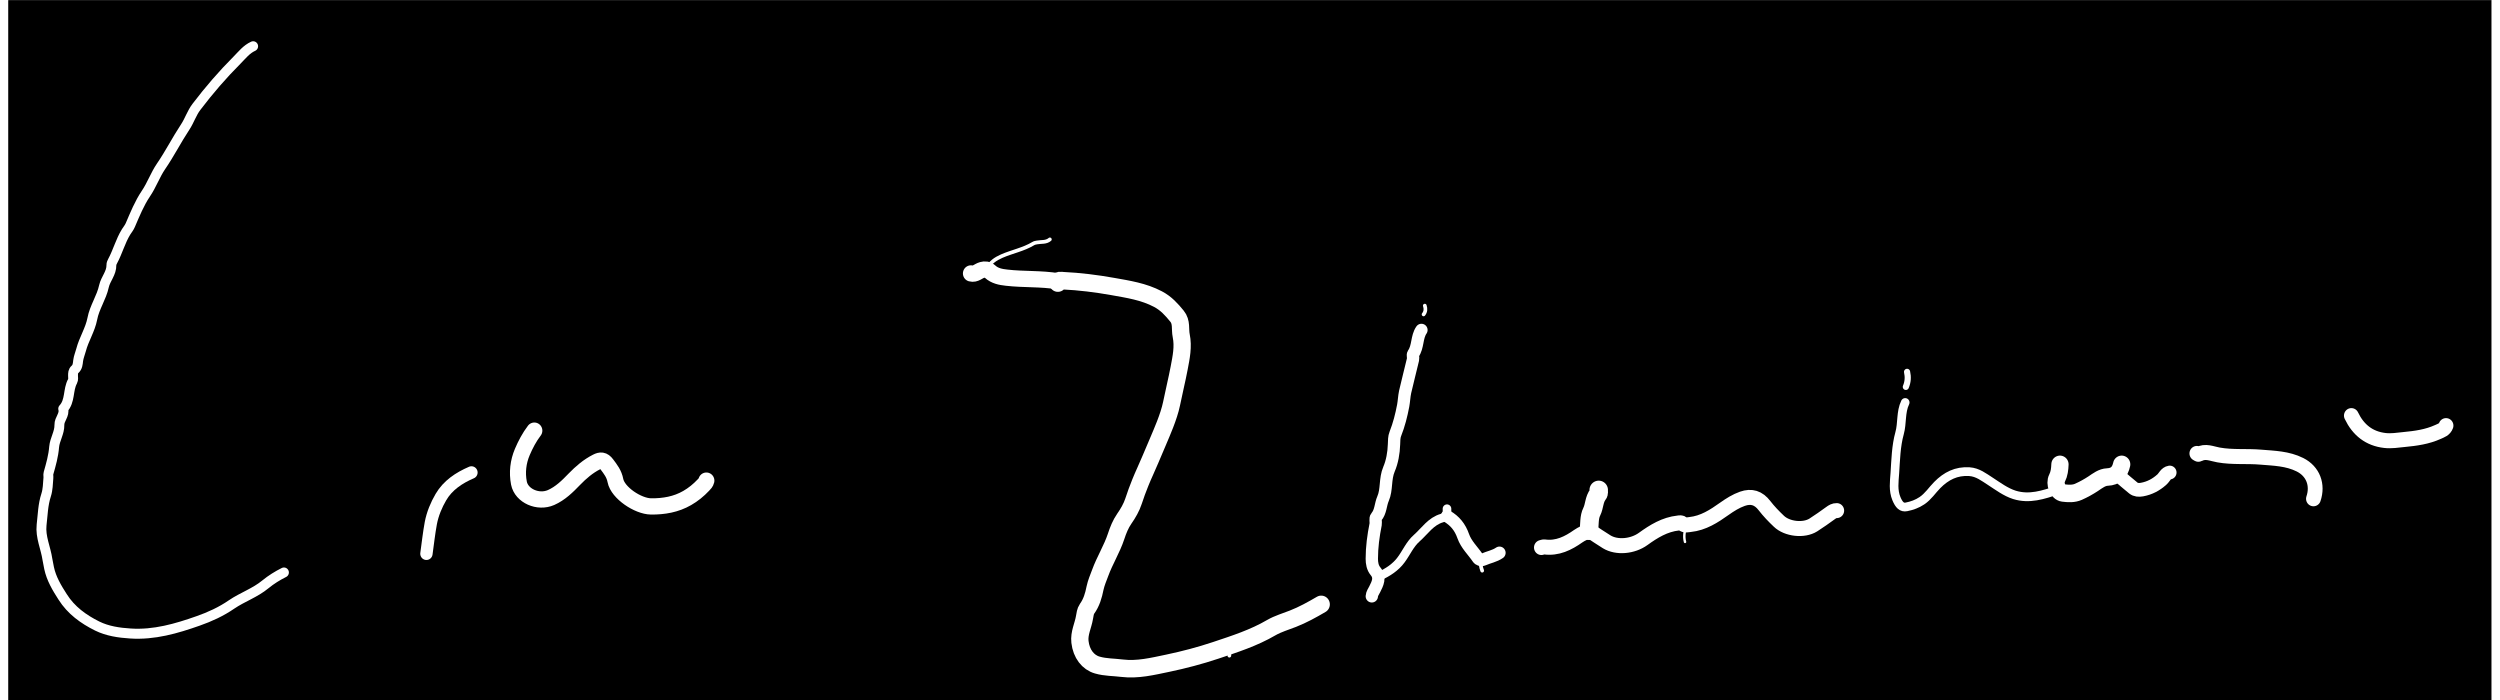 <?xml version="1.0" encoding="UTF-8"?>
<svg xmlns="http://www.w3.org/2000/svg" xmlns:xlink="http://www.w3.org/1999/xlink" width="150px" height="42px" viewBox="0 0 149 42" version="1.1">
<rect x="0" y="0" width="149" height="42" fill="#808080" stroke="none"/>
<g id="surface1">
<path style=" stroke:none;fill-rule:nonzero;fill:rgb(0%,0%,0%);fill-opacity:1;" d="M 0 0.012 L 148.973 0.012 L 148.973 42.004 L 0 42.004 Z M 0 0.012 "/>
<path style="fill:none;stroke-width:8;stroke-linecap:round;stroke-linejoin:round;stroke:rgb(100%,100%,100%);stroke-opacity:1;stroke-miterlimit:4;" d="M 198.505 37.007 C 193.102 39.411 189.535 44.011 185.495 48.036 C 173.64 59.744 162.676 72.289 152.499 85.513 C 148.722 90.374 146.885 96.385 143.476 101.507 C 136.551 111.804 130.885 122.938 123.751 133.182 C 119.082 139.925 116.249 148.079 111.476 154.979 C 106.177 162.767 102.662 171.443 98.938 179.963 C 98.099 181.95 96.682 183.674 95.476 185.504 C 90.859 192.874 88.708 201.394 84.512 209.025 C 84.039 209.914 83.515 211.011 83.567 212.004 C 83.725 218.486 78.846 223.138 77.535 228.992 C 75.541 238.139 69.823 245.875 68.092 255.022 C 66.361 263.856 61.22 271.382 58.964 280.007 C 58.23 282.829 56.971 285.6 56.603 288.527 C 56.289 291.14 56.184 293.649 54.033 295.531 C 52.459 296.838 52.459 298.615 52.459 300.496 C 52.407 302.012 52.879 303.476 52.039 305.044 C 48.21 311.891 50.361 320.829 44.485 326.997 C 45.902 331.91 41.233 335.256 41.39 340.012 C 41.548 346.128 37.666 351.564 37.141 357.522 C 36.564 364.788 34.571 371.635 32.577 378.535 C 32.21 379.737 32.63 381.2 32.472 382.507 C 32.053 387.055 32.105 391.55 30.636 396.045 C 28.066 403.781 27.908 411.935 26.964 419.984 C 25.915 429.602 30.321 438.278 31.685 447.478 C 32.053 449.725 32.577 452.13 33.049 454.482 C 34.885 463.002 39.344 470.32 44.013 477.48 C 50.885 488.248 60.957 495.409 72.079 500.845 C 80.367 504.87 89.653 506.229 98.99 506.804 C 118.19 508.058 136.236 502.883 153.915 496.716 C 163.305 493.475 172.59 489.293 181.036 483.544 C 189.849 477.637 200.184 474.24 208.472 467.445 C 213.141 463.681 218.177 460.597 223.476 457.984 " transform="matrix(0.074,0,0,0.075,0,0)"/>
<path style="fill:none;stroke-width:14;stroke-linecap:round;stroke-linejoin:round;stroke:rgb(100%,100%,100%);stroke-opacity:1;stroke-miterlimit:4;" d="M 850.992 226.483 C 851.201 223.556 853.51 224.497 854.978 224.549 C 868.565 225.176 882.1 226.849 895.477 229.201 C 907.91 231.396 920.5 233.226 932.146 239.289 C 938.703 242.687 943.11 247.548 947.569 252.931 C 951.556 257.688 949.877 263.333 950.979 268.508 C 952.815 277.341 950.979 285.809 949.3 294.538 C 947.464 304.051 945.103 313.459 943.162 322.92 C 942.008 328.408 940.015 334.106 937.916 339.489 C 934.192 348.898 929.943 358.15 926.008 367.506 C 923.385 373.778 920.342 379.894 917.824 386.114 C 915.883 390.922 913.942 395.94 912.316 400.958 C 910.69 405.871 907.91 410.628 904.867 414.914 C 901.772 419.305 899.831 424.218 898.205 429.079 C 894.795 439.272 888.972 448.314 885.247 458.402 C 883.726 462.375 881.995 466.399 881.103 470.529 C 879.897 476.487 878.27 482.08 874.598 487.098 C 873.287 488.927 872.972 491.645 872.552 493.998 C 871.451 500.531 868.093 506.542 868.88 513.494 C 869.982 523.059 875.438 529.959 882.992 532.05 C 889.549 533.931 896.316 533.722 902.979 534.559 C 915.674 536.074 927.792 533.095 940.015 530.586 C 953.182 527.868 966.244 524.471 978.939 520.289 C 994.31 515.219 1009.838 510.306 1024.054 502.099 C 1029.457 499.015 1035.648 497.291 1041.523 494.991 C 1049.549 491.907 1057.051 487.778 1064.5 483.491 " transform="matrix(0.074,0,0,0.075,0,0)"/>
<path style="fill:none;stroke-width:7;stroke-linecap:round;stroke-linejoin:round;stroke:rgb(100%,100%,100%);stroke-opacity:1;stroke-miterlimit:4;" d="M 1661.485 392.02 C 1650.101 395.888 1638.613 399.599 1626.547 395.888 C 1619.412 393.64 1613.275 389.041 1606.98 385.016 C 1601.734 381.723 1596.855 377.803 1590.035 377.332 C 1579.386 376.653 1571.203 380.834 1564.016 387.995 C 1559.819 392.177 1556.619 397.247 1551.53 400.592 C 1547.648 403.153 1543.504 404.617 1538.993 405.506 C 1535.268 406.237 1533.012 403.938 1530.914 399.024 C 1528.029 392.229 1529.13 385.33 1529.603 378.482 C 1530.337 367.819 1530.547 356.791 1533.432 346.598 C 1535.74 338.444 1534.219 329.715 1537.996 321.979 " transform="matrix(0.074,0,0,0.075,0,0)"/>
<path style="fill:none;stroke-width:12;stroke-linecap:round;stroke-linejoin:round;stroke:rgb(100%,100%,100%);stroke-opacity:1;stroke-miterlimit:4;" d="M 1774.482 362.749 C 1775.006 363.011 1775.688 363.586 1775.95 363.429 C 1781.459 360.345 1786.652 363.063 1792.003 363.951 C 1803.439 365.99 1815.032 364.735 1826.469 365.729 C 1837.118 366.617 1847.924 366.774 1858.101 371.792 C 1868.751 377.071 1872.842 387.943 1869.013 399.024 " transform="matrix(0.074,0,0,0.075,0,0)"/>
<path style="fill:none;stroke-width:10;stroke-linecap:round;stroke-linejoin:round;stroke:rgb(100%,100%,100%);stroke-opacity:1;stroke-miterlimit:4;" d="M 1145.759 264.012 C 1141.772 269.71 1143.189 277.341 1139.097 283.091 C 1138.415 284.084 1139.307 286.07 1138.94 287.481 C 1136.894 296.158 1134.533 304.783 1132.54 313.512 C 1131.753 317.118 1131.648 320.882 1130.966 324.488 C 1129.497 332.172 1127.556 339.751 1124.618 347.068 C 1123.569 349.577 1123.622 352.661 1123.517 355.484 C 1123.307 362.331 1121.995 369.544 1119.477 375.294 C 1116.067 383.187 1117.851 391.654 1114.651 398.867 C 1112.5 403.676 1112.867 409.321 1109.143 413.607 C 1108.041 414.862 1108.985 417.475 1108.618 419.514 C 1106.782 428.556 1105.523 437.756 1105.523 447.007 C 1105.523 450.562 1106.153 454.168 1108.513 456.991 C 1112.815 462.061 1110.192 466.87 1107.884 471.417 C 1106.94 473.247 1105.68 474.867 1105.523 477.01 " transform="matrix(0.074,0,0,0.075,0,0)"/>
<path style="fill:none;stroke-width:10;stroke-linecap:round;stroke-linejoin:round;stroke:rgb(100%,100%,100%);stroke-opacity:1;stroke-miterlimit:4;" d="M 375.502 378.012 C 365.43 382.298 356.302 388.257 350.742 397.665 C 347.017 403.938 343.974 411.098 342.558 418.521 C 341.037 426.622 340.145 434.829 338.991 442.983 " transform="matrix(0.074,0,0,0.075,0,0)"/>
<path style="fill:none;stroke-width:13;stroke-linecap:round;stroke-linejoin:round;stroke:rgb(100%,100%,100%);stroke-opacity:1;stroke-miterlimit:4;" d="M 426.493 344.507 C 422.453 349.734 419.306 355.641 416.735 361.599 C 413.378 369.387 412.329 377.96 414.007 386.48 C 416.053 396.724 429.588 402.578 440.027 398.031 C 447.581 394.738 453.352 389.093 458.912 383.396 C 464.316 377.907 470.086 372.994 477.011 369.544 C 480.106 367.976 482.519 367.819 485.194 371.374 C 488.289 375.451 491.175 379.005 492.224 384.441 C 494.165 394.32 510.532 404.983 521.024 405.14 C 531.463 405.244 541.378 403.572 550.453 398.397 C 555.28 395.679 559.686 392.125 563.568 388.048 C 564.67 386.95 565.614 386.009 565.981 384.493 " transform="matrix(0.074,0,0,0.075,0,0)"/>
<path style="fill:none;stroke-width:13;stroke-linecap:round;stroke-linejoin:round;stroke:rgb(100%,100%,100%);stroke-opacity:1;stroke-miterlimit:4;" d="M 780.487 218.747 C 784.106 219.74 786.467 216.761 789.509 215.977 C 791.975 215.35 793.864 215.402 796.119 217.388 C 799.791 220.681 804.46 221.622 809.496 222.145 C 823.293 223.713 837.247 222.772 850.992 225.02 " transform="matrix(0.074,0,0,0.075,0,0)"/>
<path style="fill:none;stroke-width:12;stroke-linecap:round;stroke-linejoin:round;stroke:rgb(100%,100%,100%);stroke-opacity:1;stroke-miterlimit:4;" d="M 1243.018 438.017 C 1243.858 437.808 1244.697 437.442 1245.484 437.547 C 1256.028 438.958 1264.736 434.62 1272.92 428.922 C 1275.805 426.936 1278.9 425.786 1282.048 424.479 C 1286.664 427.459 1291.281 430.647 1296.002 433.47 C 1304.186 438.383 1317.038 437.233 1325.589 431.118 C 1334.087 425.054 1343.11 419.566 1353.969 418.416 C 1355.386 418.259 1356.383 417.946 1357.537 418.991 C 1359.32 420.559 1361.366 419.827 1363.517 419.618 C 1374.324 418.521 1382.979 412.928 1391.478 406.969 C 1396.042 403.781 1400.763 400.854 1406.009 399.024 C 1413.301 396.515 1419.071 398.24 1423.95 404.565 C 1427.465 409.06 1431.399 413.085 1435.543 416.953 C 1442.206 423.329 1455.793 424.793 1463.504 419.984 C 1468.278 416.953 1472.894 413.764 1477.458 410.471 C 1479.032 409.321 1480.553 408.433 1482.494 408.485 " transform="matrix(0.074,0,0,0.075,0,0)"/>
<path style="fill:none;stroke-width:11;stroke-linecap:round;stroke-linejoin:round;stroke:rgb(100%,100%,100%);stroke-opacity:1;stroke-miterlimit:4;" d="M 1752.501 378.012 C 1749.249 378.535 1748.252 381.775 1746.101 383.657 C 1741.38 387.839 1736.291 390.504 1730.049 391.654 C 1727.321 392.125 1725.013 391.968 1723.019 390.452 C 1718.77 387.107 1714.678 383.5 1710.481 379.998 " transform="matrix(0.074,0,0,0.075,0,0)"/>
<path style="fill:none;stroke-width:10;stroke-linecap:round;stroke-linejoin:round;stroke:rgb(100%,100%,100%);stroke-opacity:1;stroke-miterlimit:4;" d="M 1166.481 412.98 C 1172.933 416.639 1177.13 421.814 1179.648 428.922 C 1182.061 435.717 1187.622 440.735 1191.661 446.642 C 1192.133 447.373 1193.969 448.523 1196.068 447.582 C 1200.317 445.701 1205.038 444.969 1209.025 442.251 " transform="matrix(0.074,0,0,0.075,0,0)"/>
<path style="fill:none;stroke-width:3;stroke-linecap:round;stroke-linejoin:round;stroke:rgb(100%,100%,100%);stroke-opacity:1;stroke-miterlimit:4;" d="M 844.487 191.515 C 841.444 194.128 837.51 193.292 833.995 193.972 C 832.893 194.181 832.001 194.285 830.952 194.912 C 823.031 199.617 813.851 201.289 805.457 204.896 C 800.316 207.143 796.067 209.966 793.496 214.984 " transform="matrix(0.074,0,0,0.075,0,0)"/>
<path style="fill:none;stroke-width:14;stroke-linecap:round;stroke-linejoin:round;stroke:rgb(100%,100%,100%);stroke-opacity:1;stroke-miterlimit:4;" d="M 1713.524 371.478 C 1712.16 377.698 1708.803 381.305 1701.983 381.618 C 1697.629 381.775 1694.062 384.546 1690.442 386.95 C 1686.665 389.407 1682.626 391.602 1678.481 393.431 C 1674.547 395.156 1670.14 394.895 1665.996 394.372 C 1661.747 393.85 1658.862 386.95 1661.117 382.559 C 1662.954 378.953 1663.321 375.294 1663.478 371.478 " transform="matrix(0.074,0,0,0.075,0,0)"/>
<path style="fill:none;stroke-width:7;stroke-linecap:round;stroke-linejoin:round;stroke:rgb(100%,100%,100%);stroke-opacity:1;stroke-miterlimit:4;" d="M 1166.481 407.021 C 1166.743 410.314 1166.271 413.451 1162.494 414.444 C 1153.418 416.953 1148.54 424.741 1141.982 430.49 C 1136.369 435.351 1133.589 442.146 1129.287 447.844 C 1124.881 453.802 1118.428 457.932 1111.503 461.016 " transform="matrix(0.074,0,0,0.075,0,0)"/>
<path style="fill:none;stroke-width:12;stroke-linecap:round;stroke-linejoin:round;stroke:rgb(100%,100%,100%);stroke-opacity:1;stroke-miterlimit:4;" d="M 1976.502 340.483 C 1975.4 343.566 1972.62 344.35 1969.997 345.553 C 1961.236 349.473 1952.003 350.727 1942.508 351.616 C 1937.315 352.139 1932.121 352.975 1927.033 352.4 C 1914.233 350.989 1905.315 343.985 1899.754 332.485 " transform="matrix(0.074,0,0,0.075,0,0)"/>
<path style="fill:none;stroke-width:15;stroke-linecap:round;stroke-linejoin:round;stroke:rgb(100%,100%,100%);stroke-opacity:1;stroke-miterlimit:4;" d="M 1289.497 392.02 C 1289.392 393.17 1289.864 394.477 1288.973 395.47 C 1285.668 399.495 1286.14 404.878 1283.832 409.426 C 1281.628 413.712 1282.153 419.409 1281.523 424.479 " transform="matrix(0.074,0,0,0.075,0,0)"/>
<path style="fill:none;stroke-width:2;stroke-linecap:round;stroke-linejoin:round;stroke:rgb(100%,100%,100%);stroke-opacity:1;stroke-miterlimit:4;" d="M 1360.002 420.977 C 1359.215 425.159 1358.271 429.288 1359.478 433.522 " transform="matrix(0.074,0,0,0.075,0,0)"/>
<path style="fill:none;stroke-width:3;stroke-linecap:round;stroke-linejoin:round;stroke:rgb(100%,100%,100%);stroke-opacity:1;stroke-miterlimit:4;" d="M 1194.494 448.523 C 1193.235 451.241 1194.074 453.855 1195.018 456.52 " transform="matrix(0.074,0,0,0.075,0,0)"/>
<path style="fill:none;stroke-width:3;stroke-linecap:round;stroke-linejoin:round;stroke:rgb(100%,100%,100%);stroke-opacity:1;stroke-miterlimit:4;" d="M 1148.487 244.516 C 1149.326 247.025 1149.222 249.377 1147.49 251.52 " transform="matrix(0.074,0,0,0.075,0,0)"/>
<path style="fill:none;stroke-width:3;stroke-linecap:round;stroke-linejoin:round;stroke:rgb(100%,100%,100%);stroke-opacity:1;stroke-miterlimit:4;" d="M 989.011 517.989 C 989.431 520.132 990.428 522.223 990.008 524.523 " transform="matrix(0.074,0,0,0.075,0,0)"/>
<path style="fill:none;stroke-width:5;stroke-linecap:round;stroke-linejoin:round;stroke:rgb(100%,100%,100%);stroke-opacity:1;stroke-miterlimit:4;" d="M 1539.517 297.517 C 1540.462 301.594 1540.199 305.619 1538.521 309.487 " transform="matrix(0.074,0,0,0.075,0,0)"/>
</g>
</svg>
